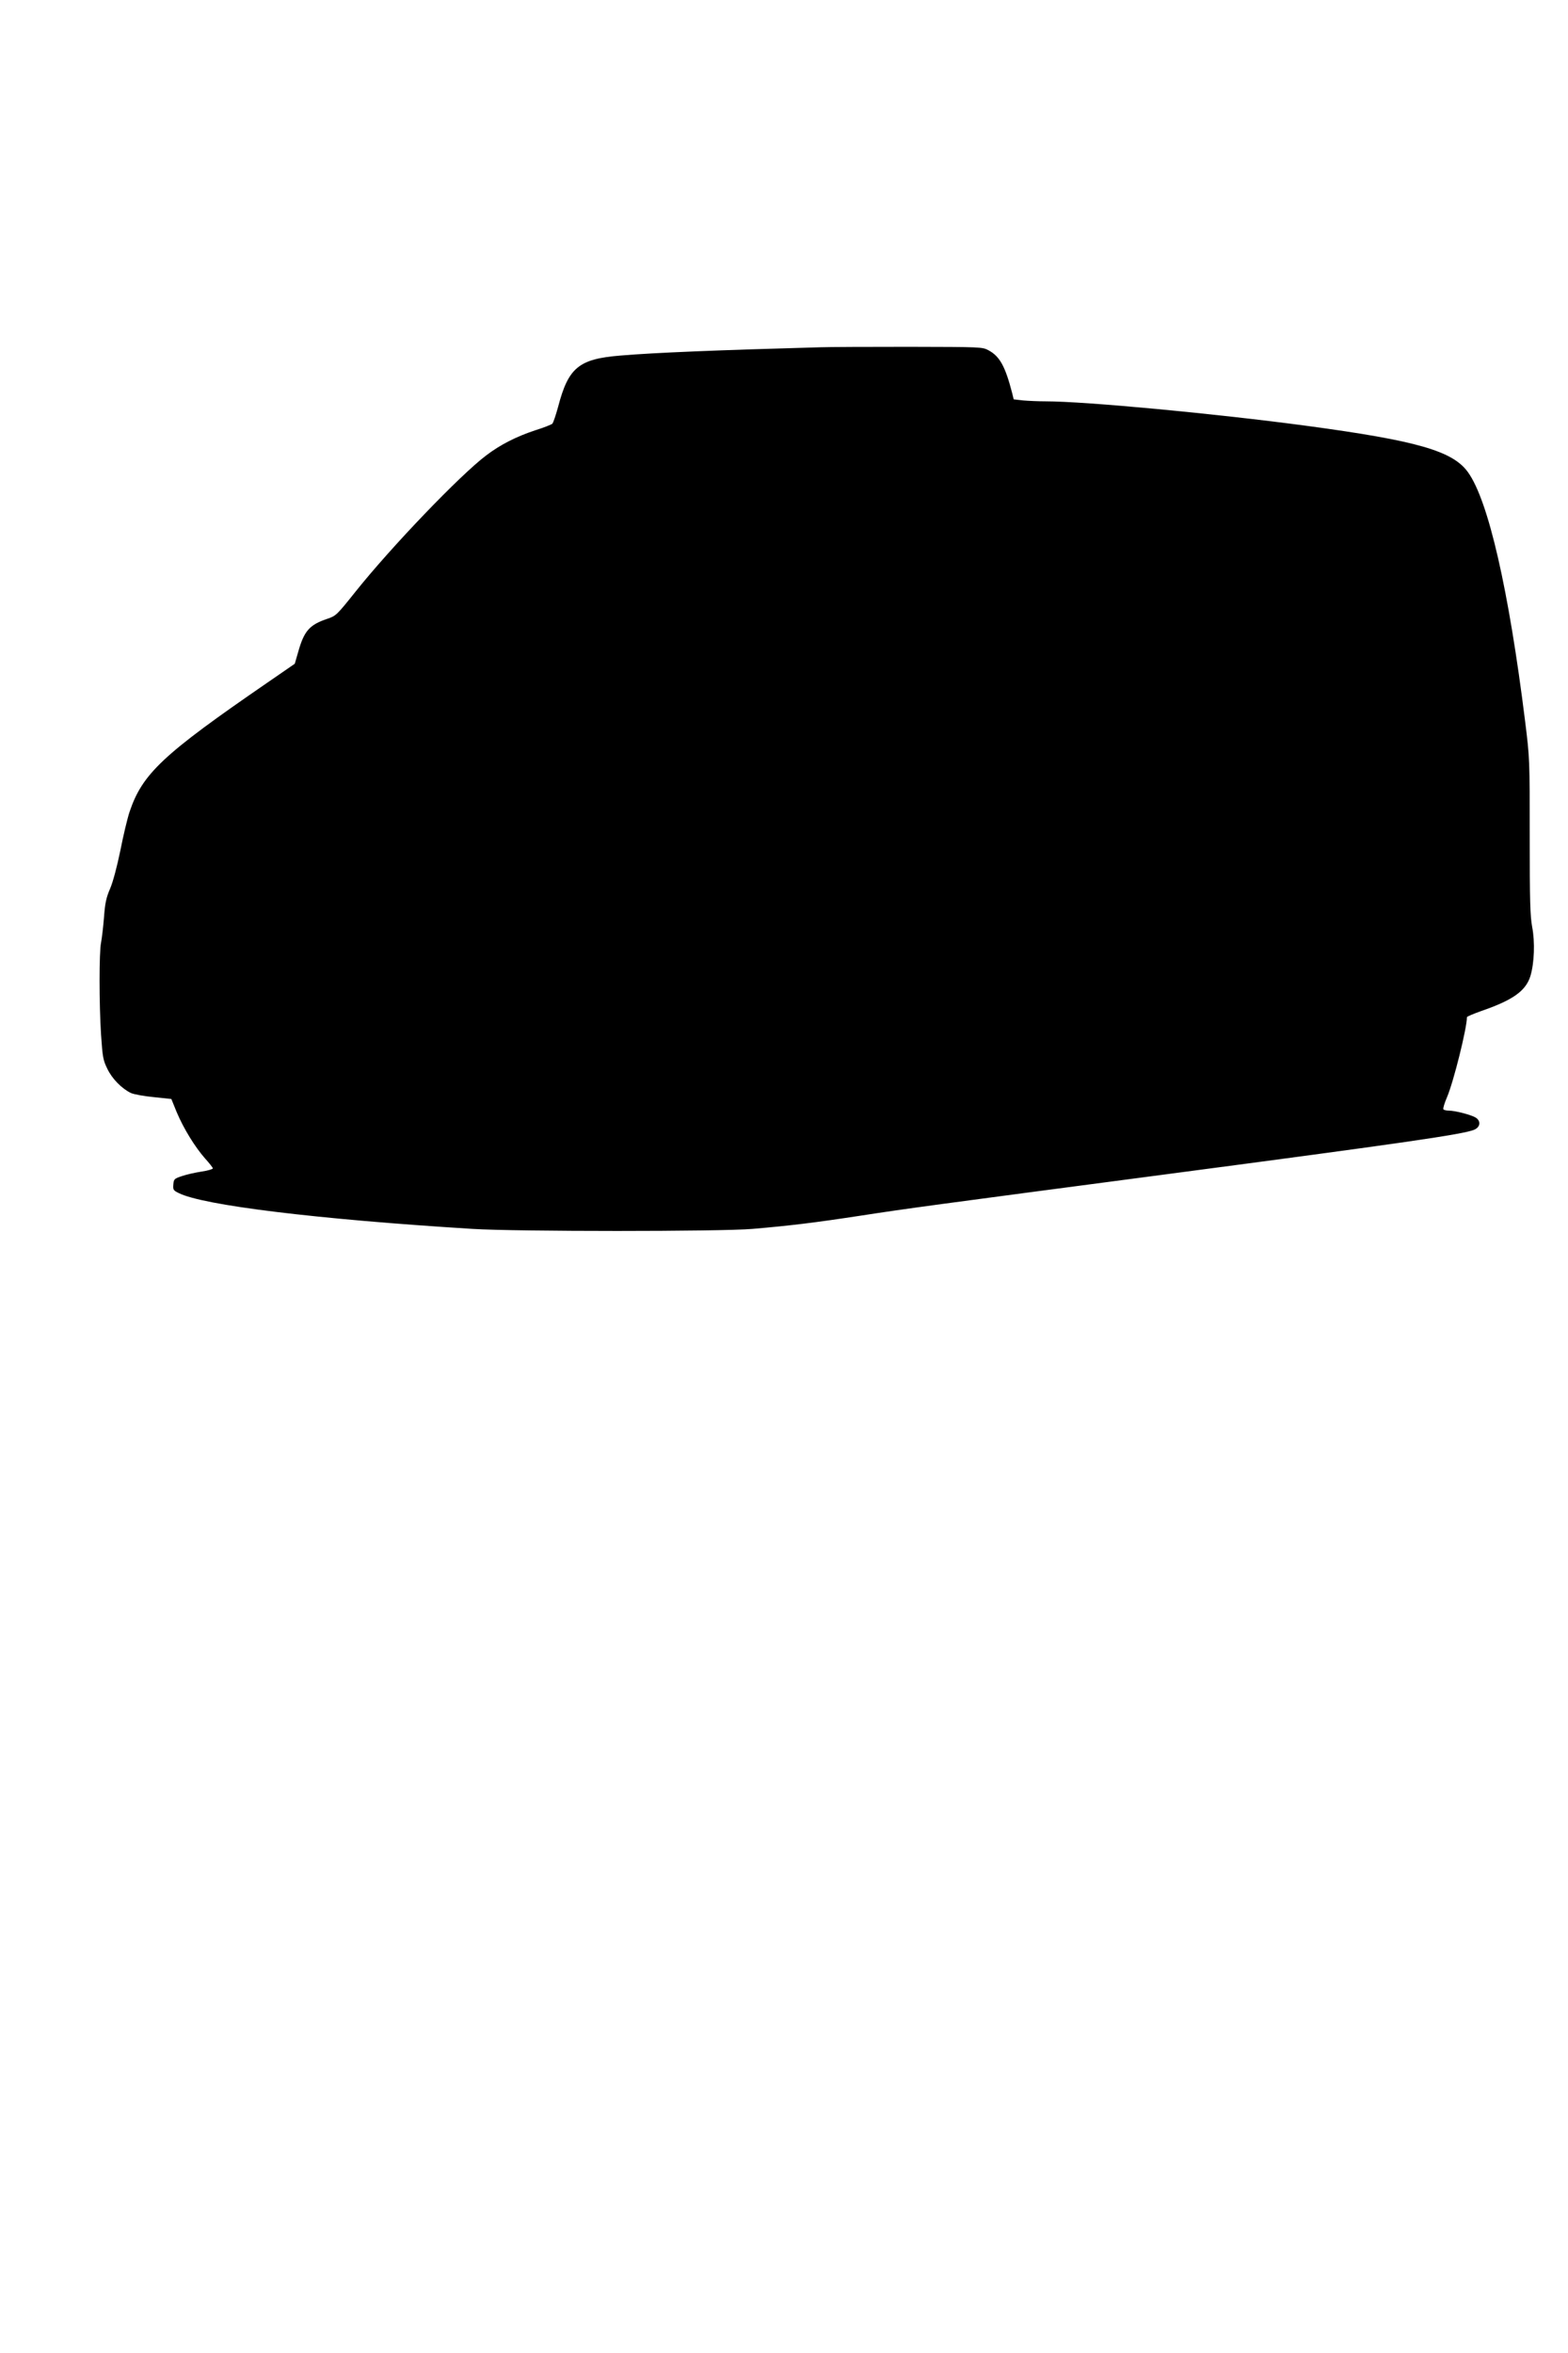 <?xml version="1.0" encoding="UTF-8" standalone="yes"?>
<svg version="1.0" xmlns="http://www.w3.org/2000/svg" width="1024" height="1536" viewBox="0 0 1024 1536" preserveAspectRatio="xMidYMid meet">
  <g transform="translate(0,1536) scale(0.1,-0.1)" fill="#000000" stroke="none">
    <path d="M5355 13093 c-656 -18 -1081 -35 -1303 -54 -272 -22 -340 -78 -407
-334 -15 -55 -32 -105 -38 -111 -7 -6 -57 -26 -112 -43 -121 -40 -227 -93
-320 -164 -169 -127 -620 -597 -853 -889 -124 -155 -127 -158 -186 -178 -115
-39 -150 -78 -189 -217 l-22 -76 -180 -124 c-681 -468 -815 -593 -899 -843
-14 -42 -41 -155 -60 -252 -22 -106 -48 -205 -67 -249 -26 -60 -33 -95 -40
-189 -5 -63 -14 -137 -19 -163 -13 -62 -13 -399 0 -602 10 -146 13 -165 41
-222 31 -65 94 -129 154 -158 20 -9 87 -21 150 -27 l114 -12 35 -86 c45 -107
119 -227 185 -302 28 -31 51 -60 51 -65 0 -5 -33 -15 -74 -21 -40 -6 -98 -19
-127 -29 -51 -17 -54 -20 -57 -55 -3 -34 0 -39 35 -56 158 -80 902 -171 1918
-234 289 -18 1622 -18 1830 0 244 21 403 40 710 87 305 47 455 67 1995 270
1547 204 1934 260 2007 290 40 17 46 56 11 79 -28 18 -135 46 -176 46 -17 0
-33 4 -36 9 -3 5 7 40 24 79 43 101 130 451 130 522 0 4 42 22 93 40 209 72
292 132 322 230 25 85 30 220 11 319 -13 70 -16 166 -16 591 0 504 0 509 -30
751 -107 860 -240 1441 -373 1626 -99 139 -332 206 -1052 303 -597 80 -1447
160 -1706 160 -47 0 -114 3 -148 6 l-61 7 -10 41 c-45 174 -81 240 -154 279
-41 22 -45 22 -521 23 -264 0 -525 -1 -580 -3z"/>
  </g>
</svg>